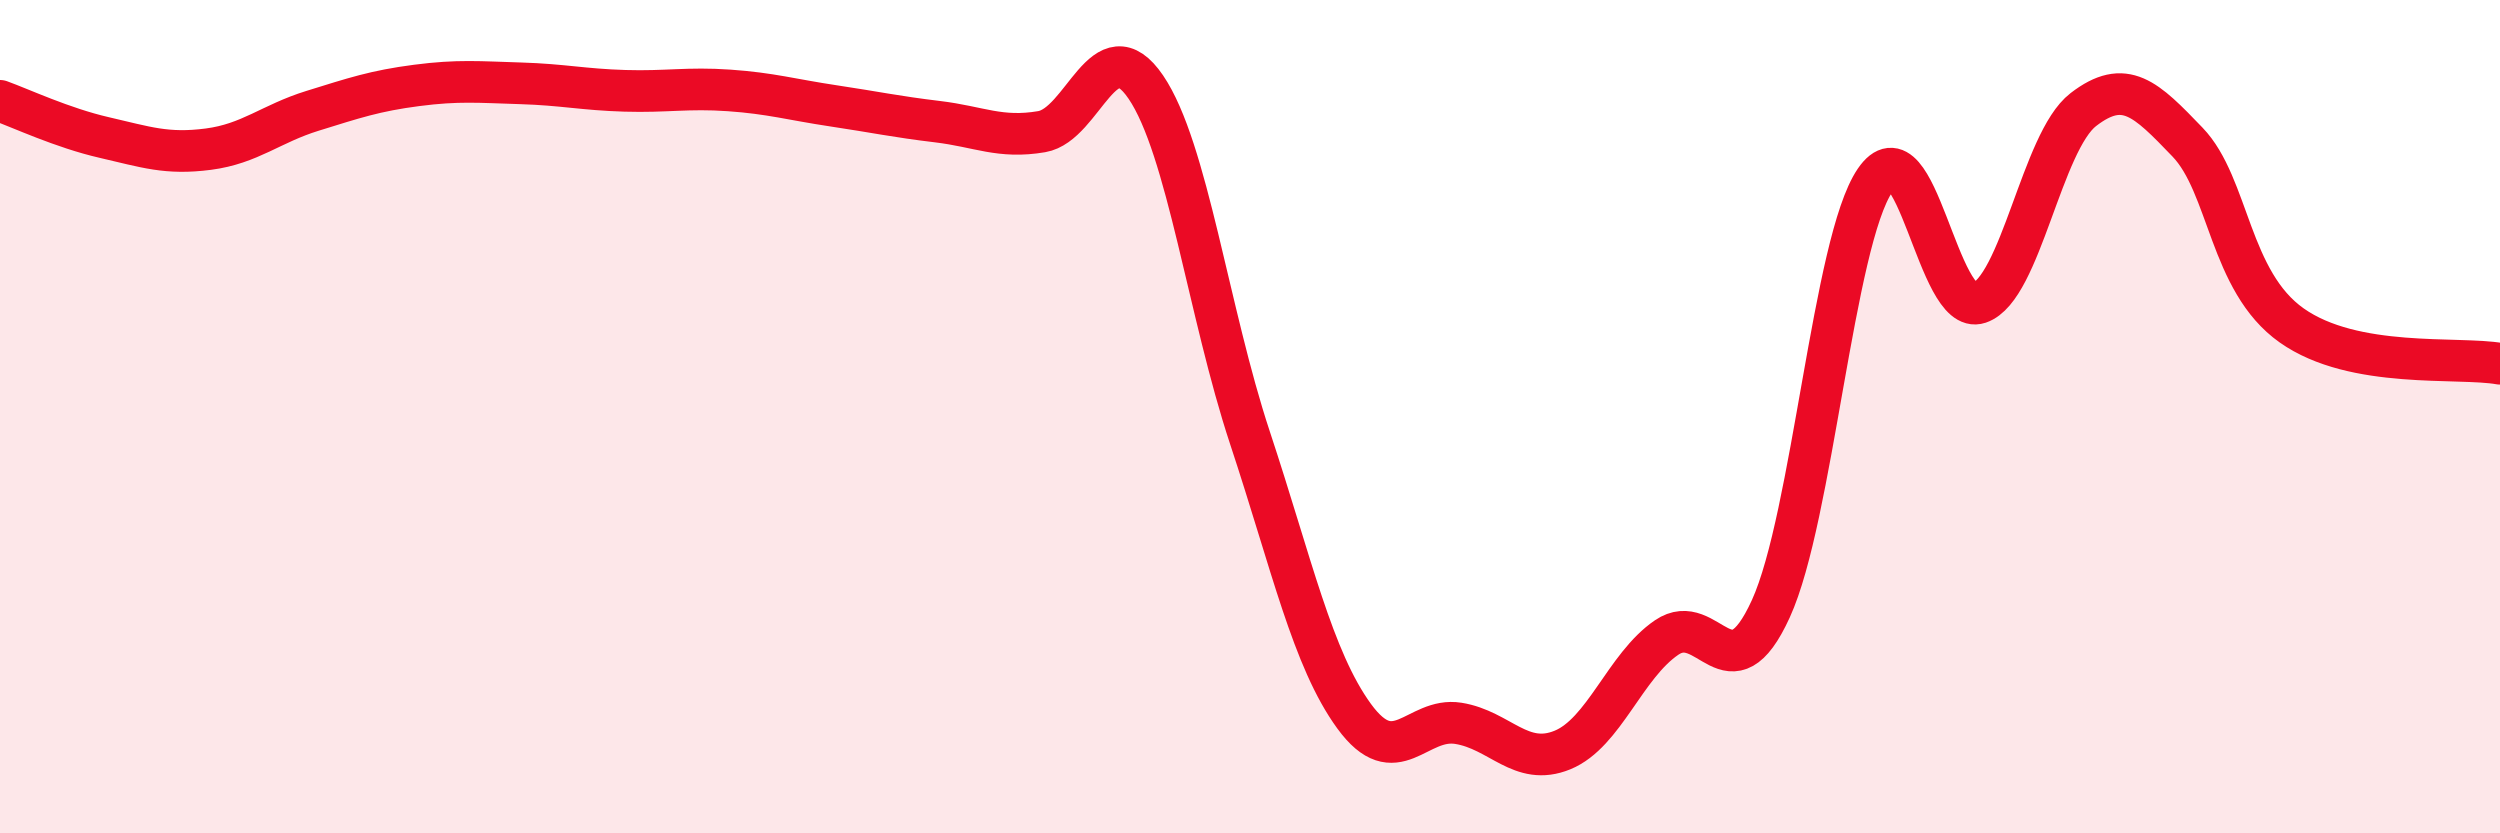 
    <svg width="60" height="20" viewBox="0 0 60 20" xmlns="http://www.w3.org/2000/svg">
      <path
        d="M 0,2.42 C 0.5,2.6 1.5,3.07 2.5,3.3 C 3.5,3.53 4,3.71 5,3.58 C 6,3.45 6.5,2.97 7.5,2.66 C 8.5,2.35 9,2.18 10,2.05 C 11,1.92 11.5,1.97 12.5,2 C 13.5,2.03 14,2.15 15,2.18 C 16,2.21 16.5,2.1 17.5,2.17 C 18.5,2.24 19,2.39 20,2.54 C 21,2.69 21.5,2.8 22.5,2.92 C 23.5,3.04 24,3.33 25,3.16 C 26,2.99 26.5,0.62 27.5,2.09 C 28.5,3.56 29,7.49 30,10.51 C 31,13.53 31.5,15.82 32.5,17.19 C 33.5,18.56 34,17.2 35,17.36 C 36,17.52 36.5,18.41 37.5,18 C 38.5,17.59 39,15.98 40,15.3 C 41,14.62 41.5,16.8 42.5,14.61 C 43.5,12.42 44,5.8 45,4.33 C 46,2.86 46.5,7.61 47.5,7.27 C 48.5,6.93 49,3.4 50,2.63 C 51,1.86 51.5,2.37 52.5,3.41 C 53.5,4.45 53.5,6.75 55,7.81 C 56.5,8.87 59,8.55 60,8.73L60 20L0 20Z"
        fill="#EB0A25"
        opacity="0.1"
        stroke-linecap="round"
        stroke-linejoin="round"
      />
      <path
        d="M 0,2.42 C 0.5,2.6 1.5,3.07 2.5,3.3 C 3.5,3.53 4,3.71 5,3.58 C 6,3.45 6.5,2.97 7.5,2.66 C 8.5,2.35 9,2.18 10,2.05 C 11,1.92 11.5,1.97 12.5,2 C 13.5,2.03 14,2.15 15,2.18 C 16,2.21 16.5,2.1 17.5,2.17 C 18.5,2.24 19,2.39 20,2.54 C 21,2.69 21.5,2.8 22.5,2.92 C 23.5,3.04 24,3.33 25,3.16 C 26,2.99 26.5,0.62 27.5,2.09 C 28.5,3.56 29,7.49 30,10.51 C 31,13.53 31.5,15.82 32.5,17.19 C 33.5,18.56 34,17.2 35,17.36 C 36,17.52 36.5,18.41 37.5,18 C 38.5,17.59 39,15.98 40,15.3 C 41,14.62 41.5,16.8 42.5,14.61 C 43.5,12.42 44,5.8 45,4.33 C 46,2.86 46.5,7.61 47.5,7.27 C 48.5,6.93 49,3.4 50,2.63 C 51,1.86 51.5,2.37 52.5,3.41 C 53.5,4.45 53.5,6.75 55,7.81 C 56.5,8.87 59,8.55 60,8.73"
        stroke="#EB0A25"
        stroke-width="1"
        fill="none"
        stroke-linecap="round"
        stroke-linejoin="round"
      />
    </svg>
  